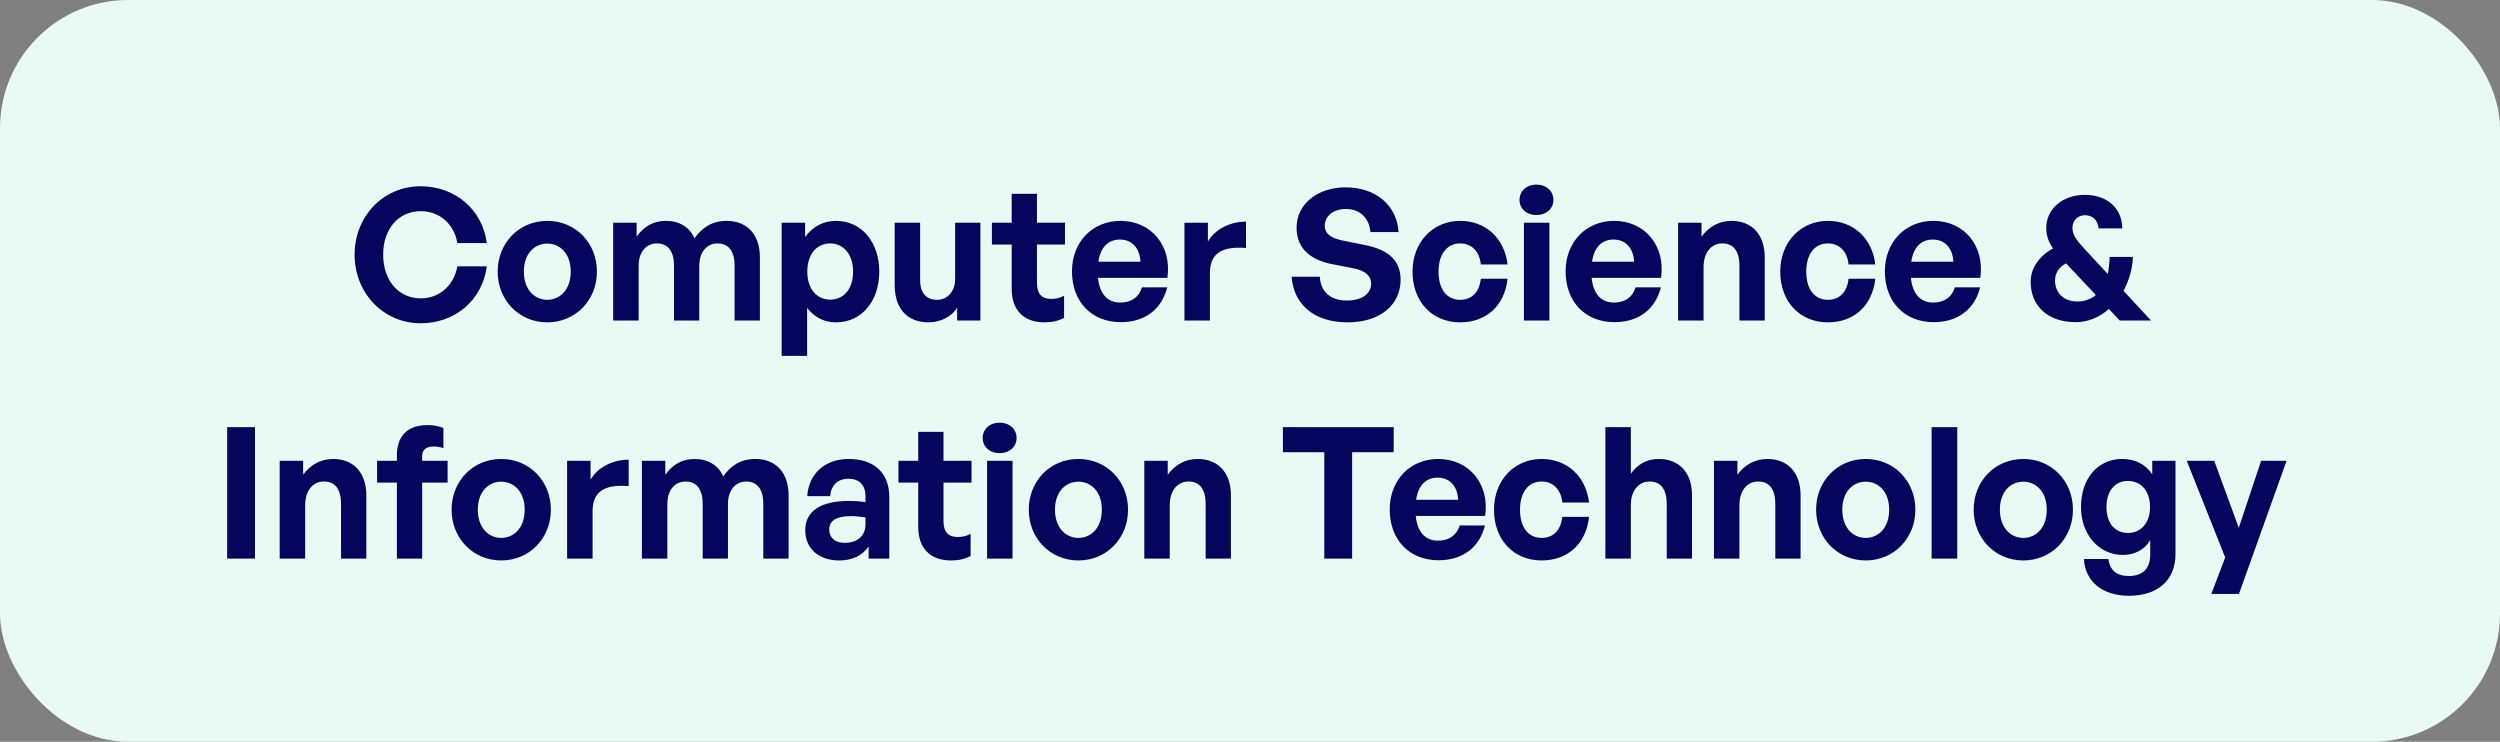 <svg xmlns="http://www.w3.org/2000/svg" width="273" height="81" viewBox="0 0 273 81" fill="none"><rect x="0" y="0" width="273" height="81" fill="#808080" stroke="none"/><rect width="273" height="81" rx="14" fill="#E9F9F4"></rect><path d="M45.922 35.3C41.882 35.3 38.722 32.02 38.722 27.8C38.722 23.6 41.882 20.34 45.922 20.34C49.702 20.34 52.662 22.86 53.162 26.54H49.942C49.602 24.48 48.002 23.06 45.962 23.06C43.502 23.06 41.842 25 41.842 27.8C41.842 30.62 43.502 32.58 45.962 32.58C48.002 32.58 49.582 31.14 49.942 29.08H53.162C52.662 32.8 49.702 35.3 45.922 35.3ZM59.765 35.2C56.665 35.2 54.345 32.76 54.345 29.66C54.345 26.54 56.665 24.12 59.765 24.12C62.865 24.12 65.185 26.54 65.185 29.66C65.185 32.76 62.865 35.2 59.765 35.2ZM59.765 32.74C61.145 32.74 62.325 31.64 62.325 29.66C62.325 27.68 61.145 26.6 59.765 26.6C58.385 26.6 57.205 27.68 57.205 29.66C57.205 31.64 58.385 32.74 59.765 32.74ZM69.739 35H66.959V24.32H69.519V25.84C70.299 24.76 71.299 24.12 72.719 24.12C74.179 24.12 75.299 24.8 75.839 26.02C76.679 24.84 77.759 24.12 79.359 24.12C81.519 24.12 82.979 25.54 82.979 28.1V35H80.219V28.98C80.219 27.48 79.579 26.58 78.359 26.58C77.259 26.58 76.359 27.44 76.359 29.04V35H73.599V28.98C73.599 27.48 72.959 26.58 71.739 26.58C70.619 26.58 69.739 27.44 69.739 29.04V35ZM96.017 29.66C96.017 32.82 94.157 35.2 91.277 35.2C90.017 35.2 88.937 34.66 88.137 33.62V38.86H85.357V24.32H87.917V25.88C88.737 24.74 89.917 24.12 91.277 24.12C94.157 24.12 96.017 26.52 96.017 29.66ZM93.157 29.66C93.157 27.66 92.017 26.58 90.657 26.58C89.297 26.58 88.157 27.64 88.157 29.66C88.157 31.68 89.297 32.72 90.657 32.72C92.017 32.72 93.157 31.7 93.157 29.66ZM104.299 30.5V24.32H107.059V35H104.519V33.6C103.939 34.54 102.759 35.2 101.399 35.2C99.259 35.2 97.699 33.9 97.699 31.12V24.32H100.479V30.58C100.479 32.08 101.219 32.74 102.339 32.74C103.339 32.74 104.299 31.94 104.299 30.5ZM116.196 32.3V34.72C115.516 35.06 114.876 35.2 114.056 35.2C111.856 35.2 110.476 33.94 110.476 31.54V26.7H108.316V24.32H110.476V21.16H113.236V24.32H116.296V26.7H113.236V30.9C113.236 32.14 113.796 32.64 114.796 32.64C115.316 32.64 115.796 32.52 116.196 32.3ZM122.4 35.18C119.2 35.18 117.06 32.96 117.06 29.62C117.06 26.44 119.28 24.12 122.36 24.12C125.74 24.12 127.98 26.86 127.48 30.34H119.9C120.08 32.08 120.92 33.04 122.34 33.04C123.56 33.04 124.38 32.44 124.7 31.38H127.46C126.86 33.8 125 35.18 122.4 35.18ZM122.3 26.16C121 26.16 120.18 27 119.94 28.58H124.54C124.46 27.1 123.62 26.16 122.3 26.16ZM132.122 29.82V35H129.342V24.32H131.902V26.38C132.682 25.02 134.342 24.2 136.062 24.2V27.08C133.702 26.9 132.122 27.46 132.122 29.82ZM152.945 30.54C152.945 33.28 150.745 35.2 147.145 35.2C143.525 35.2 141.265 33.26 141.045 30.22H144.125C144.205 31.8 145.225 32.82 147.085 32.82C148.625 32.82 149.725 32.14 149.725 30.98C149.725 30.08 149.025 29.54 147.805 29.3L145.445 28.84C143.265 28.42 141.585 27.24 141.585 24.86C141.585 22.3 143.845 20.46 146.945 20.46C150.165 20.46 152.525 22.34 152.725 25.34H149.645C149.545 23.84 148.505 22.82 146.985 22.82C145.505 22.82 144.665 23.66 144.665 24.66C144.665 25.64 145.565 26.06 146.605 26.26L149.065 26.76C151.585 27.26 152.945 28.42 152.945 30.54ZM159.447 35.2C156.367 35.2 154.247 32.92 154.247 29.66C154.247 26.46 156.447 24.12 159.447 24.12C162.227 24.12 164.287 26 164.627 28.88H161.707C161.567 27.46 160.707 26.58 159.447 26.58C158.007 26.58 157.087 27.76 157.087 29.66C157.087 31.58 157.987 32.74 159.447 32.74C160.727 32.74 161.547 31.9 161.707 30.44H164.627C164.307 33.38 162.307 35.2 159.447 35.2ZM169.632 21.84C169.632 22.78 168.872 23.48 167.772 23.48C166.692 23.48 165.932 22.78 165.932 21.84C165.932 20.86 166.692 20.16 167.772 20.16C168.872 20.16 169.632 20.86 169.632 21.84ZM169.192 35H166.412V24.32H169.192V35ZM176.306 35.18C173.106 35.18 170.966 32.96 170.966 29.62C170.966 26.44 173.186 24.12 176.266 24.12C179.646 24.12 181.886 26.86 181.386 30.34H173.806C173.986 32.08 174.826 33.04 176.246 33.04C177.466 33.04 178.286 32.44 178.606 31.38H181.366C180.766 33.8 178.906 35.18 176.306 35.18ZM176.206 26.16C174.906 26.16 174.086 27 173.846 28.58H178.446C178.366 27.1 177.526 26.16 176.206 26.16ZM186.028 29.18V35H183.248V24.32H185.808V25.84C186.588 24.78 187.688 24.12 189.088 24.12C191.228 24.12 192.708 25.52 192.708 28.1V35H189.948V29.04C189.948 27.46 189.328 26.58 188.068 26.58C186.968 26.58 186.028 27.46 186.028 29.18ZM199.603 35.2C196.523 35.2 194.403 32.92 194.403 29.66C194.403 26.46 196.603 24.12 199.603 24.12C202.383 24.12 204.443 26 204.783 28.88H201.863C201.723 27.46 200.863 26.58 199.603 26.58C198.163 26.58 197.243 27.76 197.243 29.66C197.243 31.58 198.143 32.74 199.603 32.74C200.883 32.74 201.703 31.9 201.863 30.44H204.783C204.463 33.38 202.463 35.2 199.603 35.2ZM211.169 35.18C207.969 35.18 205.829 32.96 205.829 29.62C205.829 26.44 208.049 24.12 211.129 24.12C214.509 24.12 216.749 26.86 216.249 30.34H208.669C208.849 32.08 209.689 33.04 211.109 33.04C212.329 33.04 213.149 32.44 213.469 31.38H216.229C215.629 33.8 213.769 35.18 211.169 35.18ZM211.069 26.16C209.769 26.16 208.949 27 208.709 28.58H213.309C213.229 27.1 212.389 26.16 211.069 26.16ZM227.611 27.16L230.171 29.92C230.291 29.34 230.351 28.7 230.371 28.06H232.911C232.891 29.26 232.491 30.64 231.891 31.76L234.891 35H231.471L230.291 33.74C229.211 34.68 227.991 35.18 226.671 35.18C223.671 35.18 221.751 33.46 221.751 30.78C221.751 29.26 222.671 27.98 224.191 27.12C223.691 26.42 223.451 25.7 223.451 24.88C223.451 22.8 225.251 21.28 227.671 21.28C230.111 21.28 231.731 22.74 231.751 24.94H229.171C229.071 24 228.491 23.5 227.671 23.5C226.891 23.5 226.311 24.08 226.311 24.9C226.311 25.64 226.711 26.18 227.611 27.16ZM224.411 30.62C224.411 31.9 225.251 32.92 226.871 32.92C227.611 32.92 228.311 32.68 228.871 32.22L225.611 28.76C224.871 29.14 224.411 29.8 224.411 30.62ZM27.846 61H24.806V46.64H27.846V61ZM33.323 55.18V61H30.543V50.32H33.103V51.84C33.883 50.78 34.983 50.12 36.383 50.12C38.523 50.12 40.003 51.52 40.003 54.1V61H37.243V55.04C37.243 53.46 36.623 52.58 35.363 52.58C34.263 52.58 33.323 53.46 33.323 55.18ZM46.1 61H43.34V52.7H41.18V50.32H43.34V49.74C43.34 47.62 44.48 46.42 46.7 46.42C47.38 46.42 47.96 46.54 48.42 46.74V48.94C48.12 48.82 47.72 48.76 47.36 48.76C46.6 48.76 46.1 49.06 46.1 49.8V50.32H48.88V52.7H46.1V61ZM54.735 61.2C51.635 61.2 49.315 58.76 49.315 55.66C49.315 52.54 51.635 50.12 54.735 50.12C57.835 50.12 60.155 52.54 60.155 55.66C60.155 58.76 57.835 61.2 54.735 61.2ZM54.735 58.74C56.115 58.74 57.295 57.64 57.295 55.66C57.295 53.68 56.115 52.6 54.735 52.6C53.355 52.6 52.175 53.68 52.175 55.66C52.175 57.64 53.355 58.74 54.735 58.74ZM64.71 55.82V61H61.929V50.32H64.49V52.38C65.269 51.02 66.93 50.2 68.65 50.2V53.08C66.29 52.9 64.71 53.46 64.71 55.82ZM72.874 61H70.094V50.32H72.653V51.84C73.433 50.76 74.433 50.12 75.853 50.12C77.314 50.12 78.433 50.8 78.974 52.02C79.814 50.84 80.894 50.12 82.493 50.12C84.653 50.12 86.114 51.54 86.114 54.1V61H83.353V54.98C83.353 53.48 82.713 52.58 81.493 52.58C80.394 52.58 79.493 53.44 79.493 55.04V61H76.734V54.98C76.734 53.48 76.094 52.58 74.874 52.58C73.754 52.58 72.874 53.44 72.874 55.04V61ZM94.852 61V59.68C94.152 60.68 93.092 61.2 91.632 61.2C89.412 61.2 87.932 59.9 87.932 57.9C87.932 55.82 89.612 54.7 92.732 54.7C93.332 54.7 93.852 54.74 94.512 54.82V54.18C94.512 52.98 93.832 52.28 92.672 52.28C91.472 52.28 90.752 52.98 90.652 54.18H88.152C88.312 51.72 90.092 50.12 92.672 50.12C95.472 50.12 97.112 51.66 97.112 54.28V61H94.852ZM90.552 57.82C90.552 58.72 91.192 59.28 92.232 59.28C93.652 59.28 94.512 58.5 94.512 57.26V56.5C93.852 56.4 93.392 56.36 92.912 56.36C91.332 56.36 90.552 56.86 90.552 57.82ZM105.991 58.3V60.72C105.311 61.06 104.671 61.2 103.851 61.2C101.651 61.2 100.271 59.94 100.271 57.54V52.7H98.111V50.32H100.271V47.16H103.031V50.32H106.091V52.7H103.031V56.9C103.031 58.14 103.591 58.64 104.591 58.64C105.111 58.64 105.591 58.52 105.991 58.3ZM111.009 47.84C111.009 48.78 110.249 49.48 109.149 49.48C108.069 49.48 107.309 48.78 107.309 47.84C107.309 46.86 108.069 46.16 109.149 46.16C110.249 46.16 111.009 46.86 111.009 47.84ZM110.569 61H107.789V50.32H110.569V61ZM117.763 61.2C114.663 61.2 112.343 58.76 112.343 55.66C112.343 52.54 114.663 50.12 117.763 50.12C120.863 50.12 123.183 52.54 123.183 55.66C123.183 58.76 120.863 61.2 117.763 61.2ZM117.763 58.74C119.143 58.74 120.323 57.64 120.323 55.66C120.323 53.68 119.143 52.6 117.763 52.6C116.383 52.6 115.203 53.68 115.203 55.66C115.203 57.64 116.383 58.74 117.763 58.74ZM127.737 55.18V61H124.957V50.32H127.517V51.84C128.297 50.78 129.397 50.12 130.797 50.12C132.937 50.12 134.417 51.52 134.417 54.1V61H131.657V55.04C131.657 53.46 131.037 52.58 129.777 52.58C128.677 52.58 127.737 53.46 127.737 55.18ZM147.652 61H144.612V49.38H140.092V46.64H152.192V49.38H147.652V61ZM157.097 61.18C153.897 61.18 151.757 58.96 151.757 55.62C151.757 52.44 153.977 50.12 157.057 50.12C160.437 50.12 162.677 52.86 162.177 56.34H154.597C154.777 58.08 155.617 59.04 157.037 59.04C158.257 59.04 159.077 58.44 159.397 57.38H162.157C161.557 59.8 159.697 61.18 157.097 61.18ZM156.997 52.16C155.697 52.16 154.877 53 154.637 54.58H159.237C159.157 53.1 158.317 52.16 156.997 52.16ZM168.344 61.2C165.264 61.2 163.144 58.92 163.144 55.66C163.144 52.46 165.344 50.12 168.344 50.12C171.124 50.12 173.184 52 173.524 54.88H170.604C170.464 53.46 169.604 52.58 168.344 52.58C166.904 52.58 165.984 53.76 165.984 55.66C165.984 57.58 166.884 58.74 168.344 58.74C169.624 58.74 170.444 57.9 170.604 56.44H173.524C173.204 59.38 171.204 61.2 168.344 61.2ZM178.088 55.18V61H175.308V46.64H178.088V51.72C178.828 50.74 179.748 50.12 181.148 50.12C183.288 50.12 184.768 51.52 184.768 54.1V61H182.008V55.04C182.008 53.46 181.388 52.58 180.128 52.58C179.028 52.58 178.088 53.46 178.088 55.18ZM189.944 55.18V61H187.164V50.32H189.724V51.84C190.504 50.78 191.604 50.12 193.004 50.12C195.144 50.12 196.624 51.52 196.624 54.1V61H193.864V55.04C193.864 53.46 193.244 52.58 191.984 52.58C190.884 52.58 189.944 53.46 189.944 55.18ZM203.739 61.2C200.639 61.2 198.319 58.76 198.319 55.66C198.319 52.54 200.639 50.12 203.739 50.12C206.839 50.12 209.159 52.54 209.159 55.66C209.159 58.76 206.839 61.2 203.739 61.2ZM203.739 58.74C205.119 58.74 206.299 57.64 206.299 55.66C206.299 53.68 205.119 52.6 203.739 52.6C202.359 52.6 201.179 53.68 201.179 55.66C201.179 57.64 202.359 58.74 203.739 58.74ZM213.733 61H210.933V46.64H213.733V61ZM220.946 61.2C217.846 61.2 215.526 58.76 215.526 55.66C215.526 52.54 217.846 50.12 220.946 50.12C224.046 50.12 226.366 52.54 226.366 55.66C226.366 58.76 224.046 61.2 220.946 61.2ZM220.946 58.74C222.326 58.74 223.506 57.64 223.506 55.66C223.506 53.68 222.326 52.6 220.946 52.6C219.566 52.6 218.386 53.68 218.386 55.66C218.386 57.64 219.566 58.74 220.946 58.74ZM232.485 65.06C229.605 65.06 227.685 63.5 227.565 61.04H230.245C230.365 62.26 231.145 62.9 232.465 62.9C234.005 62.9 234.805 62.08 234.805 60.54V58.98C234.225 60 233.125 60.6 231.825 60.6C229.205 60.6 227.245 58.38 227.245 55.36C227.245 52.26 229.085 50.12 231.725 50.12C233.165 50.12 234.245 50.68 235.025 51.78V50.32H237.565V60.5C237.565 63.34 235.645 65.06 232.485 65.06ZM230.025 55.36C230.025 57.1 230.925 58.2 232.365 58.2C233.825 58.2 234.785 57.06 234.785 55.38C234.785 53.64 233.825 52.52 232.365 52.52C230.945 52.52 230.025 53.62 230.025 55.36ZM249.694 50.32L244.494 64.86H241.474L242.994 60.88L238.794 50.32H241.794L244.474 57.64L246.914 50.32H249.694Z" fill="#05055D"></path></svg>